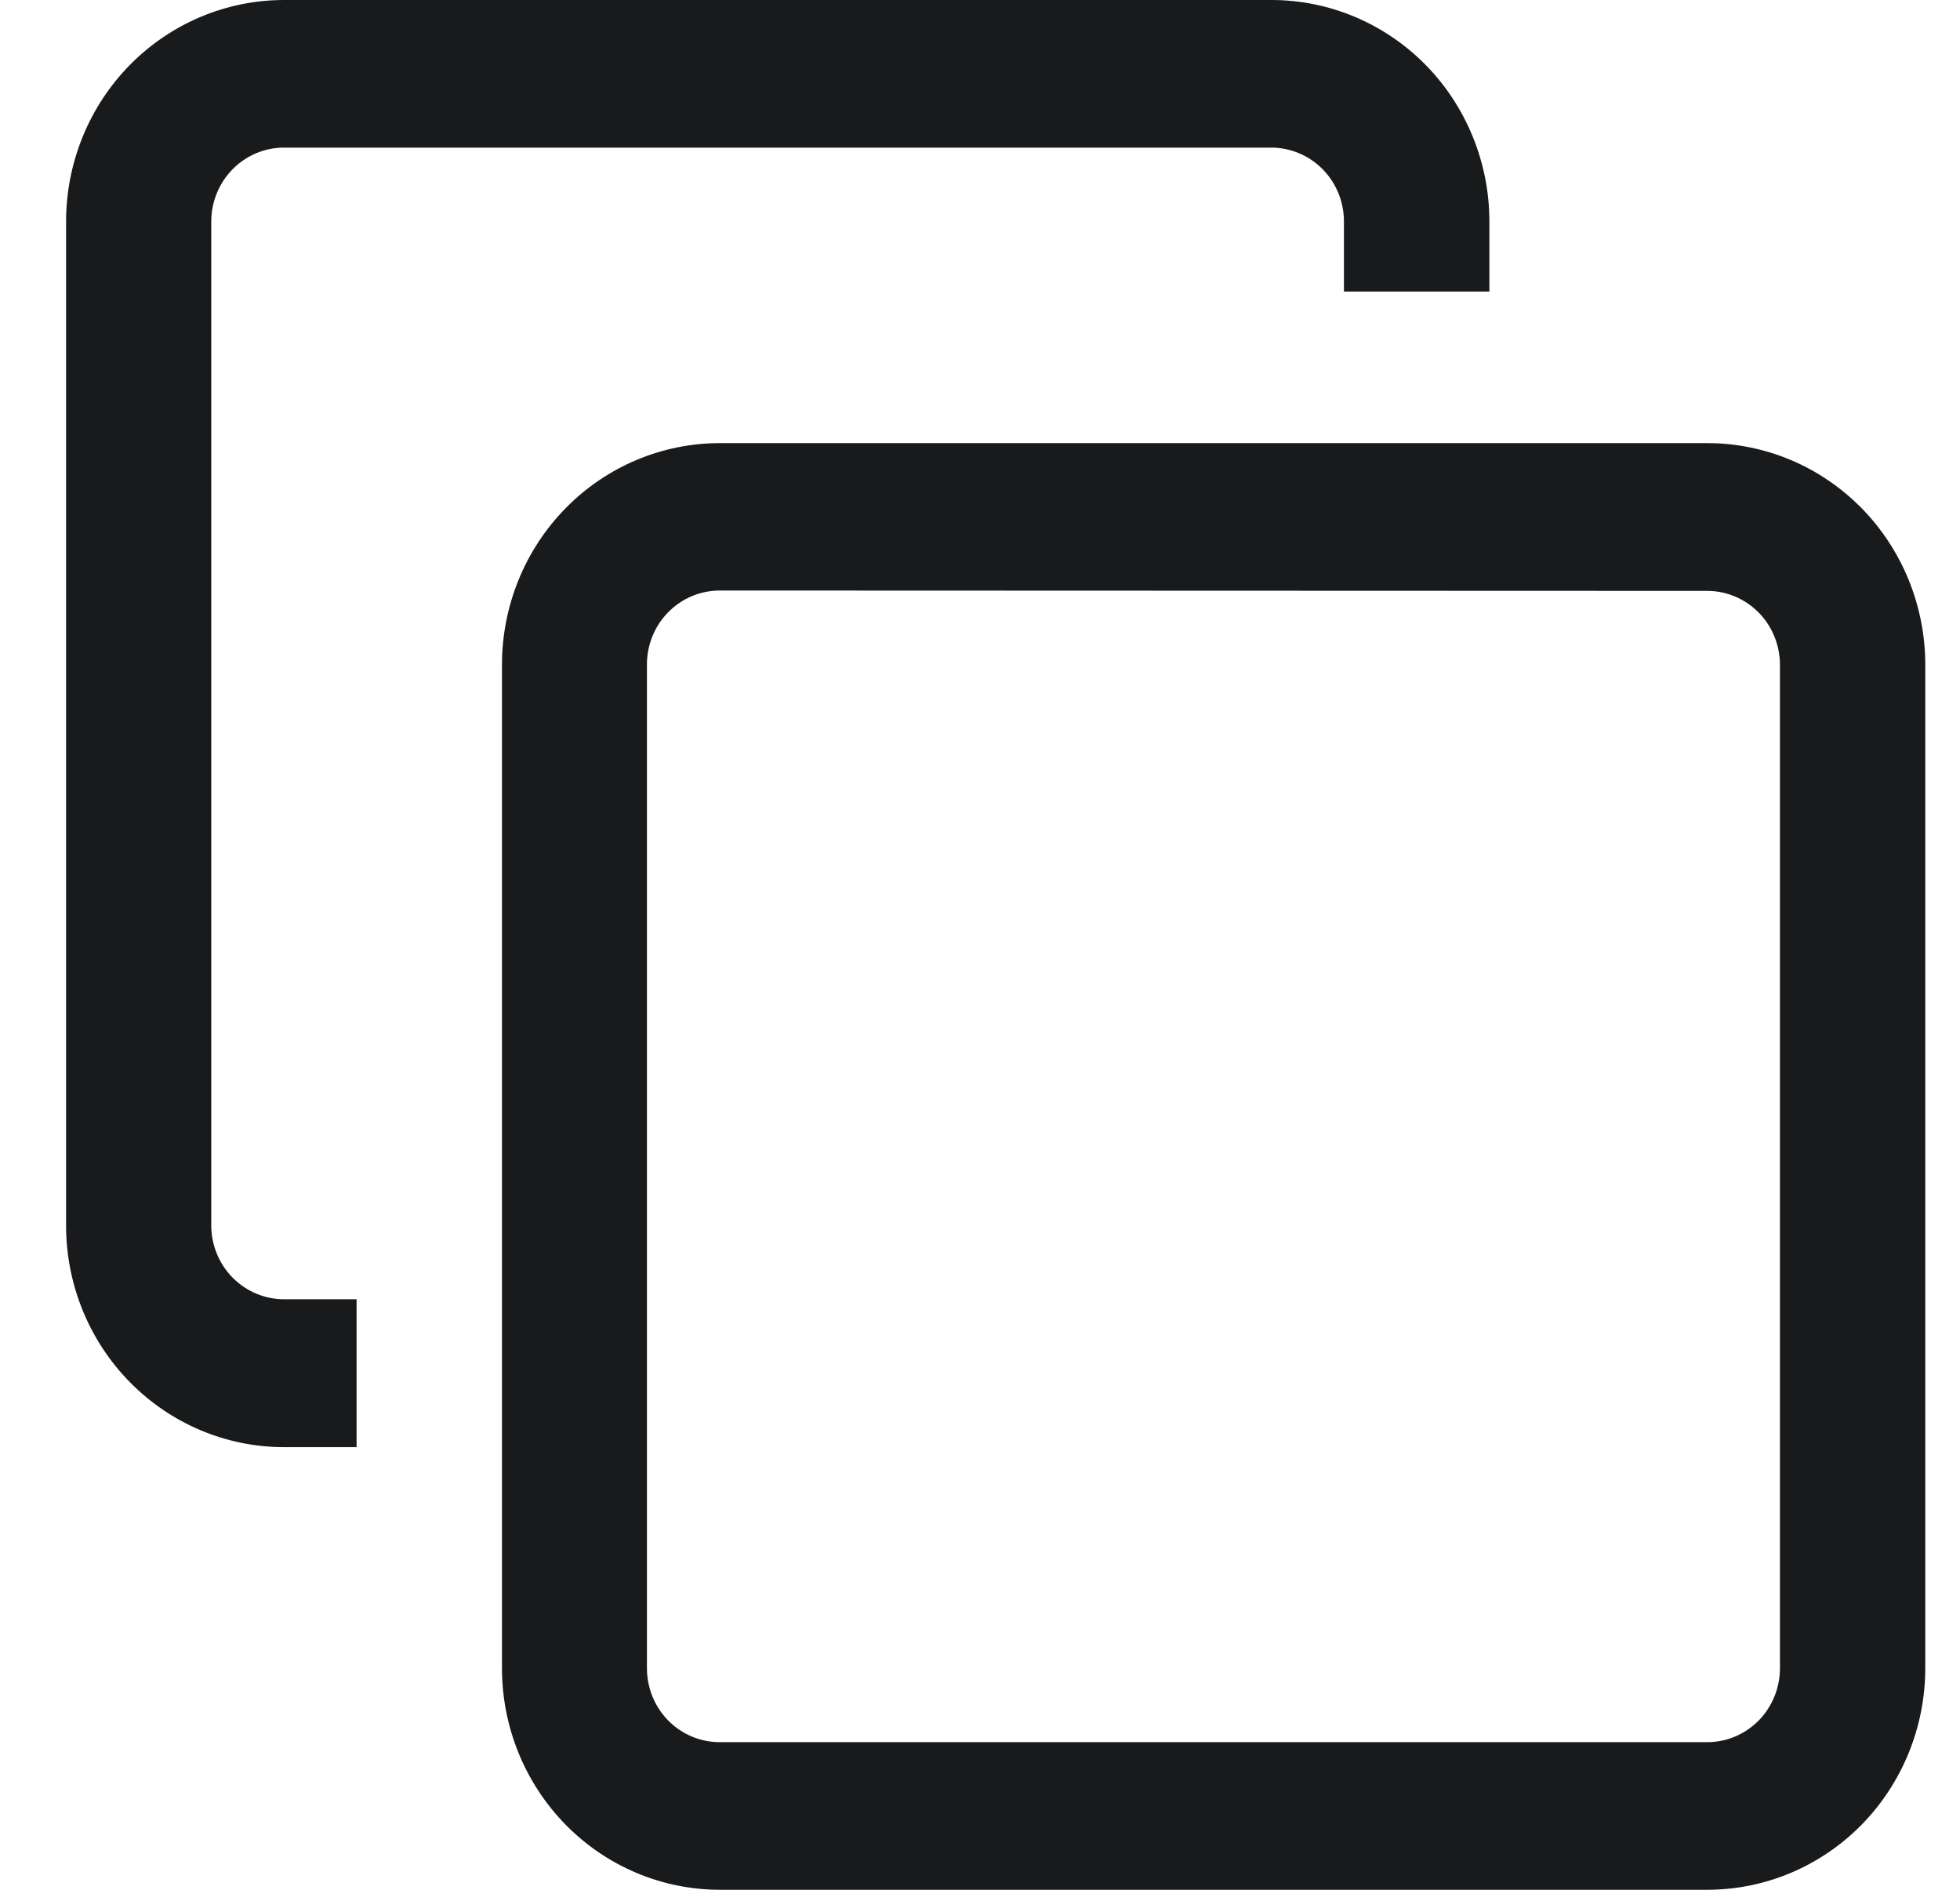<svg width="28" height="27" viewBox="0 0 28 27" fill="none" xmlns="http://www.w3.org/2000/svg">
<path d="M24.386 27H10.284C9.458 27 8.666 26.666 8.083 26.073C7.499 25.479 7.171 24.674 7.171 23.834V9.497C7.171 8.657 7.499 7.852 8.083 7.258C8.666 6.665 9.458 6.331 10.284 6.331H24.391C24.799 6.331 25.204 6.413 25.582 6.572C25.96 6.731 26.303 6.965 26.592 7.258C26.881 7.552 27.11 7.901 27.267 8.286C27.423 8.67 27.504 9.081 27.504 9.497V23.841C27.502 24.68 27.172 25.485 26.588 26.077C26.003 26.669 25.211 27.001 24.386 27ZM10.284 8.437C10.147 8.437 10.011 8.464 9.885 8.517C9.758 8.57 9.643 8.648 9.546 8.747C9.449 8.845 9.372 8.962 9.32 9.091C9.268 9.22 9.241 9.358 9.242 9.497V23.841C9.244 24.121 9.354 24.388 9.549 24.585C9.745 24.782 10.009 24.892 10.284 24.891H24.391C24.666 24.891 24.929 24.779 25.124 24.582C25.318 24.384 25.427 24.116 25.428 23.836V9.497C25.427 9.217 25.318 8.949 25.124 8.752C24.929 8.554 24.666 8.443 24.391 8.442L10.284 8.437ZM5.094 18.563H4.058C3.783 18.563 3.519 18.452 3.324 18.255C3.129 18.058 3.019 17.79 3.018 17.51V3.166C3.018 3.027 3.045 2.889 3.097 2.761C3.15 2.633 3.226 2.516 3.323 2.418C3.419 2.32 3.534 2.242 3.66 2.189C3.786 2.136 3.921 2.109 4.058 2.109H18.164C18.439 2.11 18.703 2.222 18.897 2.42C19.091 2.618 19.2 2.886 19.199 3.166V4.166H21.277V3.166C21.277 2.326 20.949 1.521 20.366 0.927C19.782 0.334 18.99 0 18.164 0L4.058 0C3.232 0 2.44 0.334 1.856 0.927C1.272 1.521 0.944 2.326 0.944 3.166L0.944 17.51C0.944 18.35 1.272 19.155 1.856 19.748C2.44 20.342 3.232 20.676 4.058 20.676H5.094V18.563Z" fill="#181A1B"/>
</svg>
